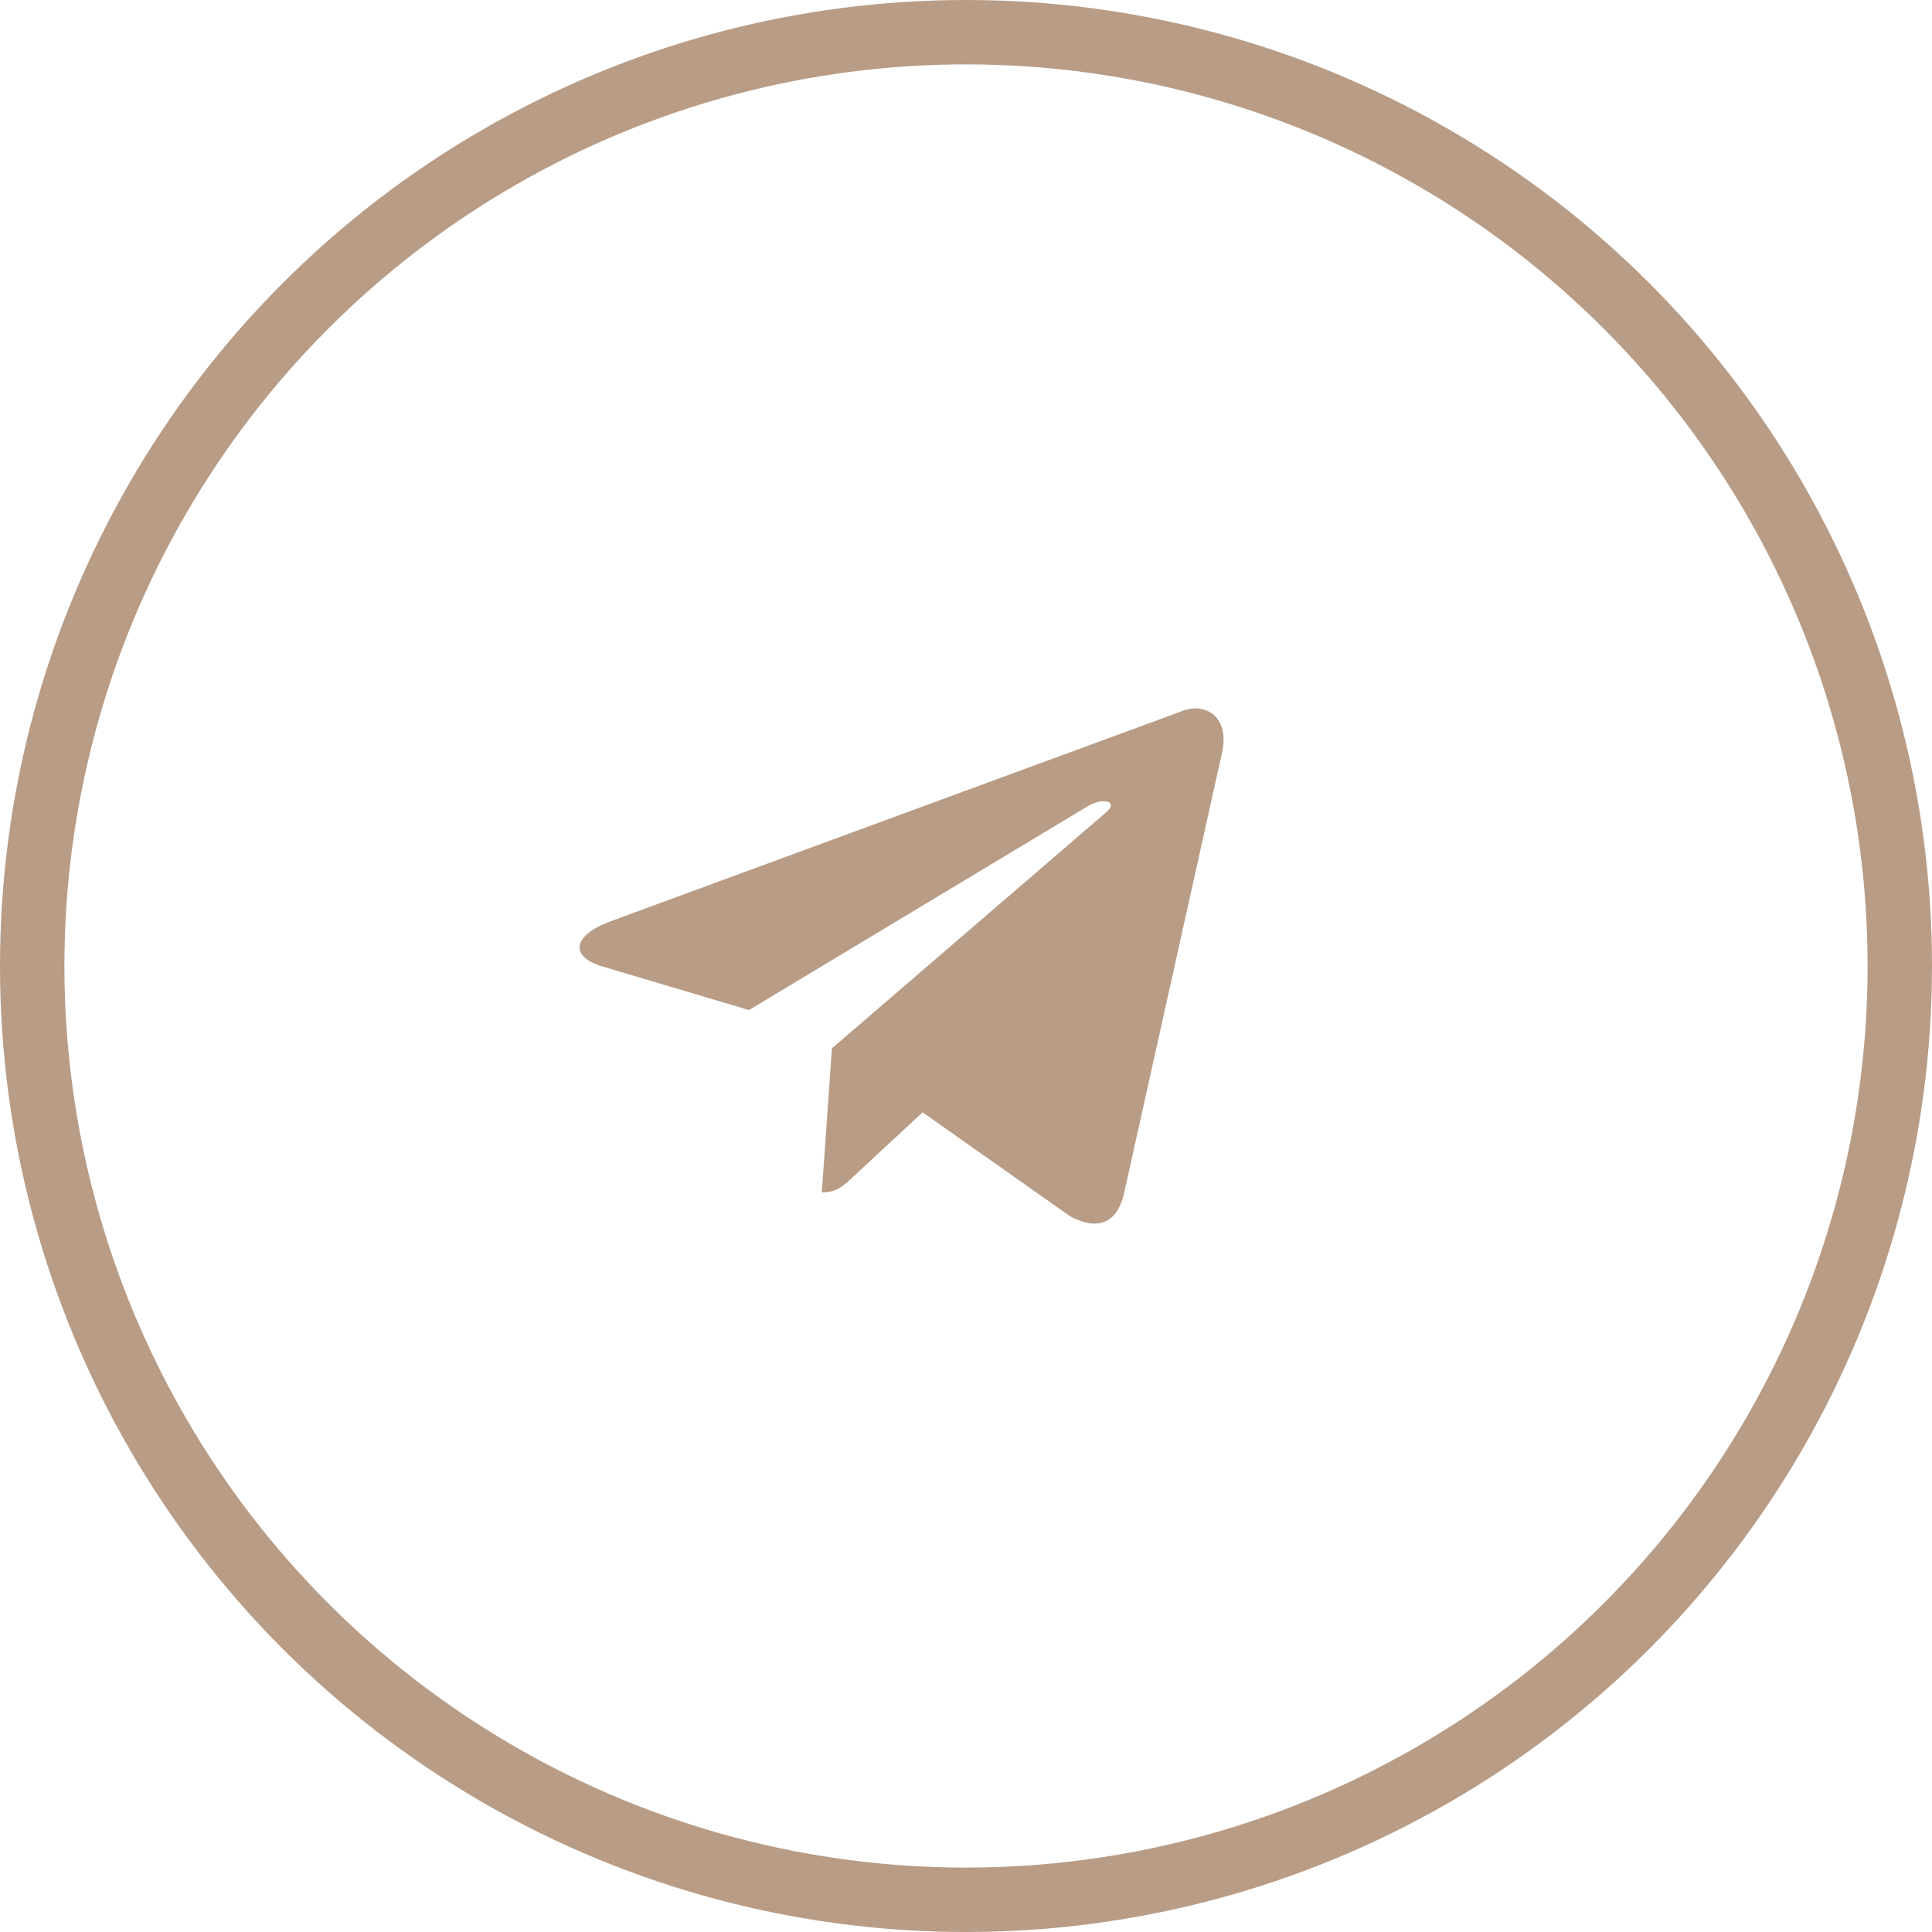 <?xml version="1.0" encoding="UTF-8"?> <svg xmlns="http://www.w3.org/2000/svg" width="30" height="30" viewBox="0 0 30 30" fill="none"> <circle cx="15" cy="15" r="14.5" stroke="#B89C86"></circle> <path d="M18.325 11.053L9.467 14.311C8.862 14.543 8.866 14.864 9.356 15.008L11.63 15.684L16.892 12.518C17.141 12.373 17.368 12.451 17.181 12.609L12.918 16.279H12.917L12.918 16.28L12.761 18.516C12.991 18.516 13.093 18.415 13.222 18.297L14.326 17.272L16.624 18.891C17.047 19.113 17.352 18.999 17.457 18.517L18.965 11.736C19.12 11.146 18.729 10.878 18.325 11.053V11.053Z" fill="#B89C86"></path> </svg> 